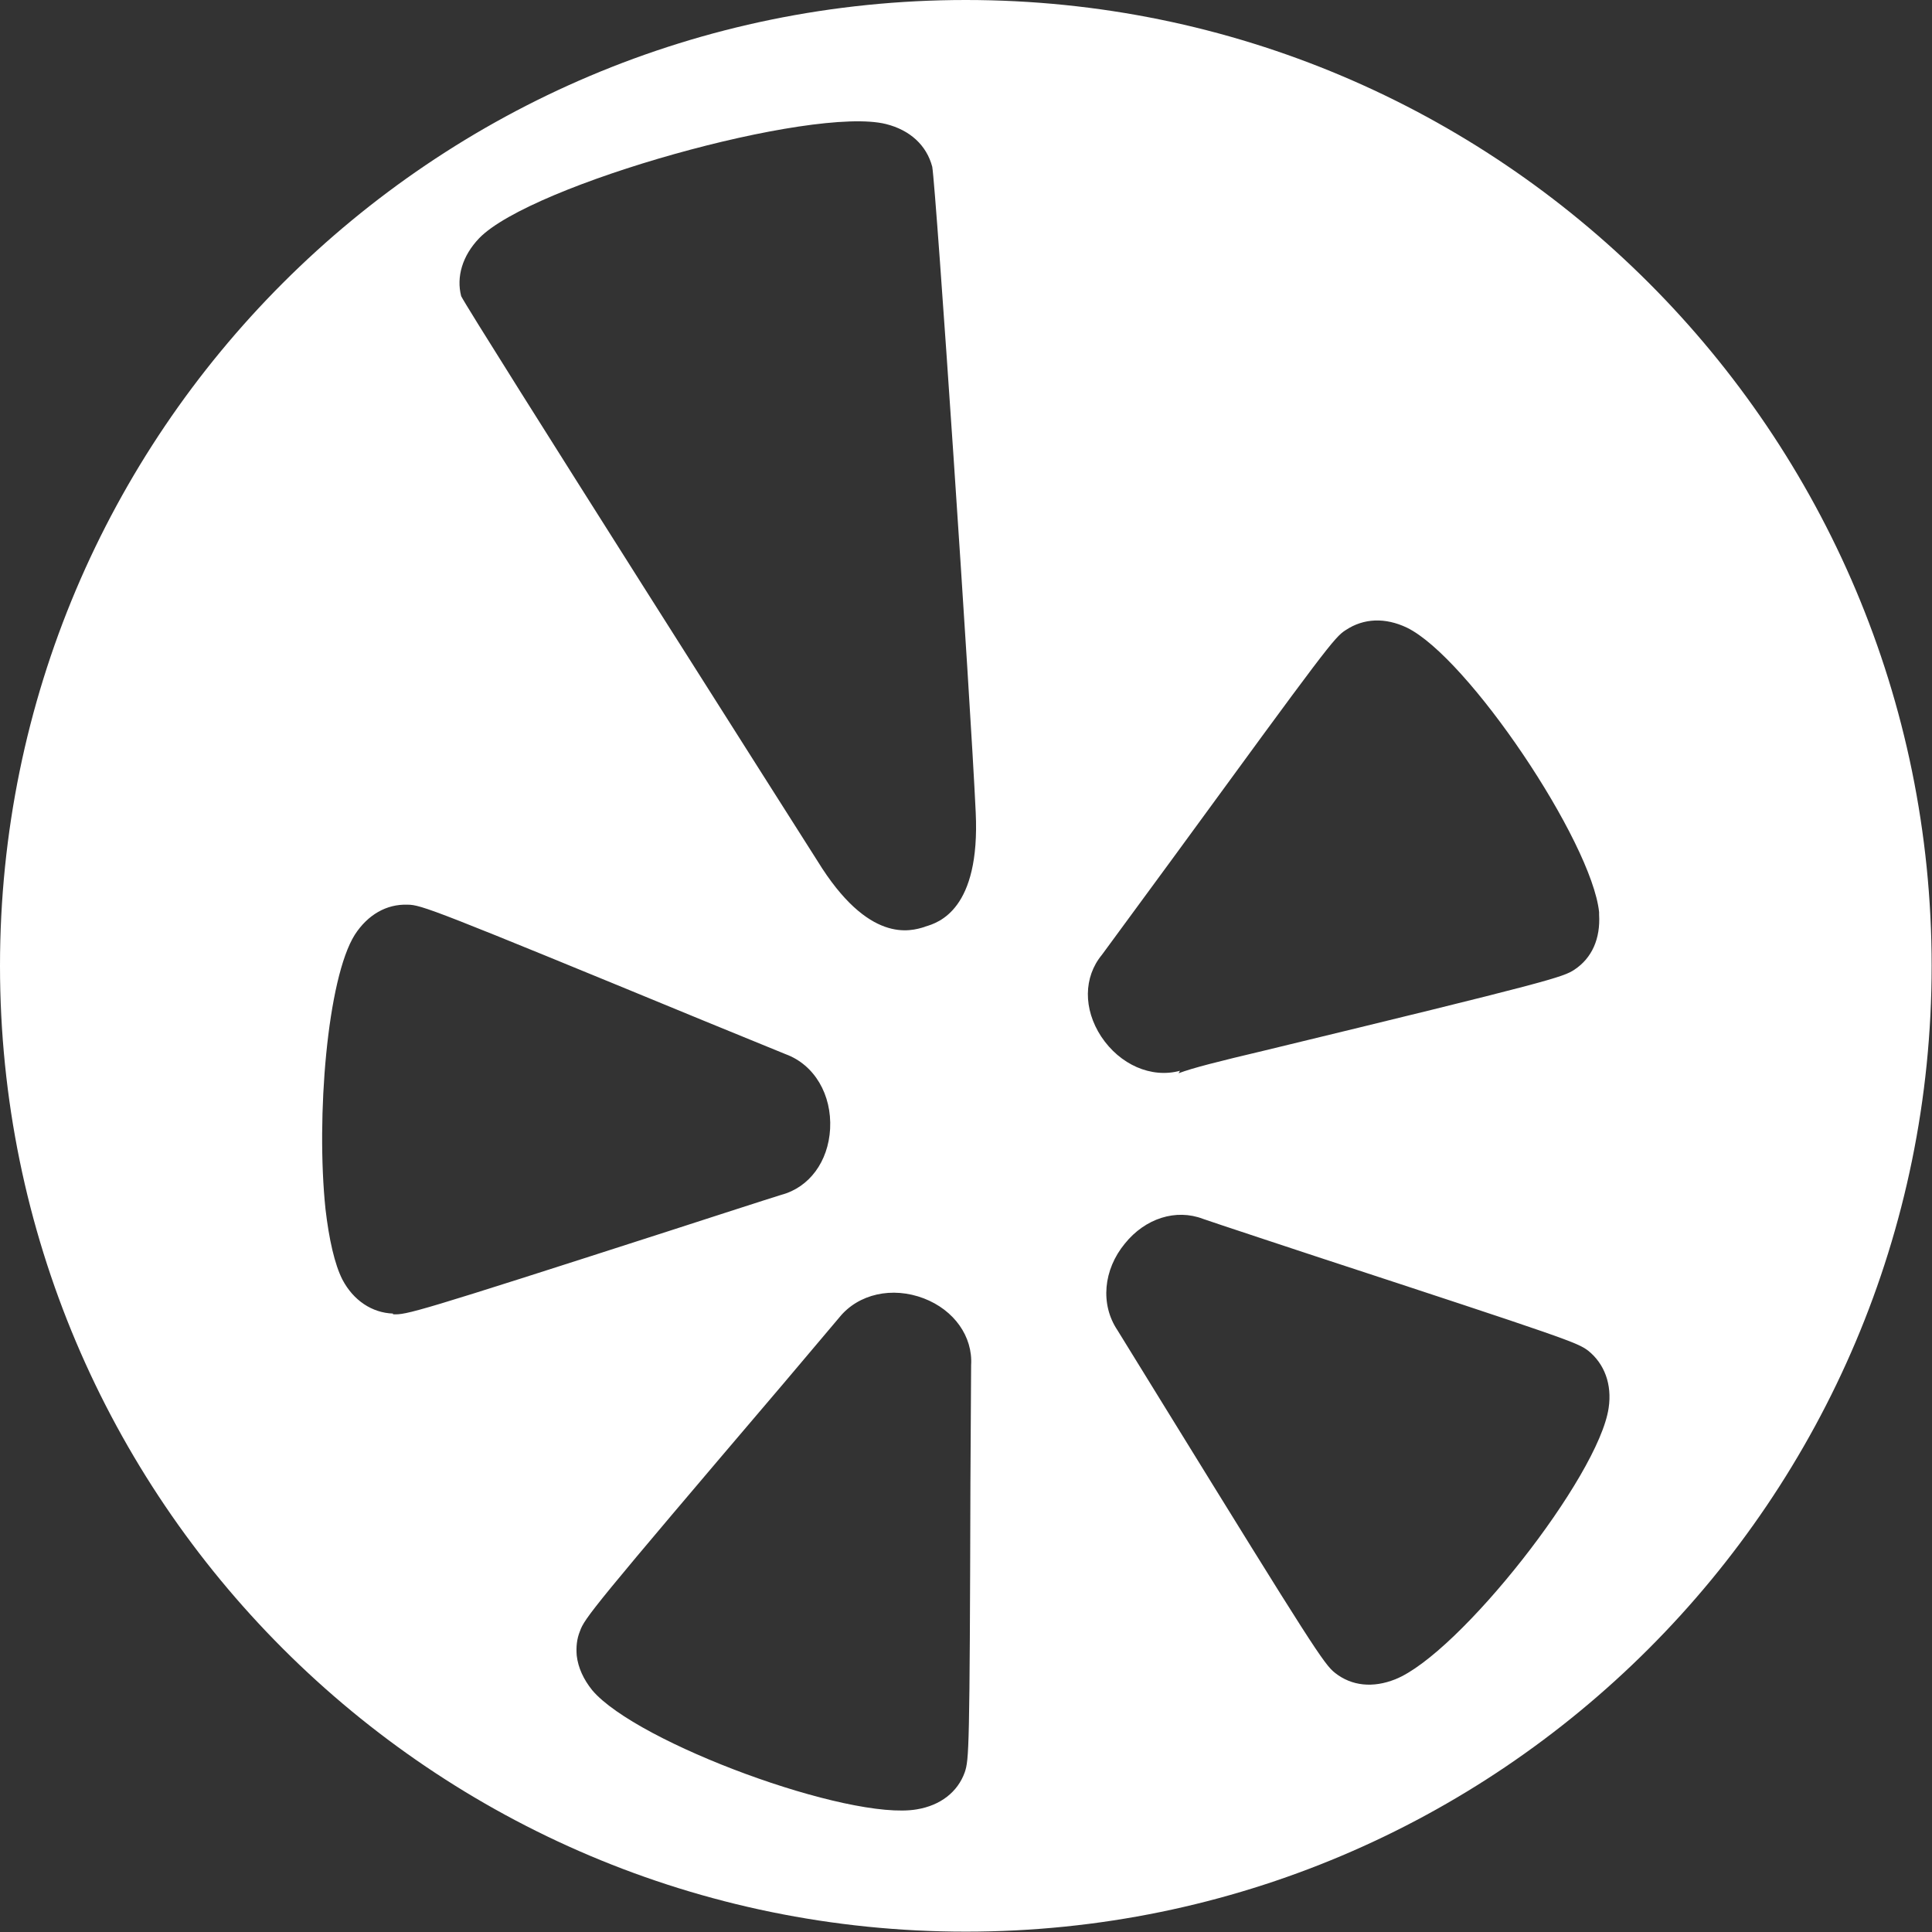 <?xml version="1.0" encoding="UTF-8"?>
<svg id="Capa_1" data-name="Capa 1" xmlns="http://www.w3.org/2000/svg" viewBox="0 0 54.67 54.67">
  <rect x="0" y="0" width="54.67" height="54.67" fill="#333333" stroke="none"/>
  <defs>
    <style>
      .cls-1 {
        fill: #fff;
      }
    </style>
  </defs>
  <path class="cls-1" d="M27.33,0C12.24,0,0,12.24,0,27.33s12.24,27.33,27.33,27.33,27.33-12.24,27.33-27.33S42.43,0,27.33,0ZM11.12,37.17c-.59-.02-1.12-.37-1.43-.96-.22-.43-.38-1.14-.48-2-.27-2.6.05-6.52.83-7.76.37-.57.9-.87,1.49-.85.39,0,.73.13,8.45,3.31,0,0,2.25.92,2.25.92.82.3,1.31,1.15,1.26,2.11-.05.93-.59,1.66-1.38,1.87-.02,0-3.2,1.03-3.2,1.03-7.17,2.31-7.41,2.37-7.79,2.35ZM27.46,42c-.02,7.54-.04,7.79-.16,8.15-.2.56-.69.94-1.36,1.05-1.92.33-7.92-1.88-9.18-3.37-.25-.31-.4-.64-.44-.98-.02-.24,0-.47.09-.69.13-.37.36-.67,5.76-7.01,0,0,1.58-1.87,1.58-1.87.54-.67,1.5-.88,2.39-.54.86.33,1.39,1.08,1.34,1.89,0,.04-.02,3.36-.02,3.36ZM26.16,26.23c-.39.12-1.58.49-3.03-1.87,0,0-9.85-15.5-10.08-15.98-.14-.54.03-1.14.51-1.64,1.47-1.52,9.42-3.75,11.51-3.23.68.17,1.15.6,1.31,1.21.11.66,1.08,15.04,1.23,18.27.13,2.75-1.05,3.12-1.43,3.23ZM31.18,27.02s1.99-2.71,1.99-2.71c4.36-5.97,4.59-6.28,4.91-6.48.51-.34,1.12-.36,1.73-.07,1.73.84,5.23,6.05,5.44,8.05,0,.02,0,.05,0,.07.04.68-.2,1.23-.7,1.56-.32.21-.64.32-8.78,2.29h0c-1.31.31-2.02.49-2.42.64,0,0,.04-.07.04-.07-.81.22-1.7-.17-2.23-.97-.51-.78-.5-1.68.02-2.31ZM45.52,39.84c-.28,1.94-4.23,6.96-6.04,7.68-.63.25-1.23.19-1.7-.18-.31-.24-.63-.73-4.89-7.64l-1.27-2.06c-.49-.73-.4-1.71.21-2.45.58-.72,1.45-.99,2.21-.7.04.02,3.19,1.06,3.19,1.06,7.17,2.35,7.4,2.44,7.71,2.67.46.37.68.95.58,1.62Z"/>
</svg>